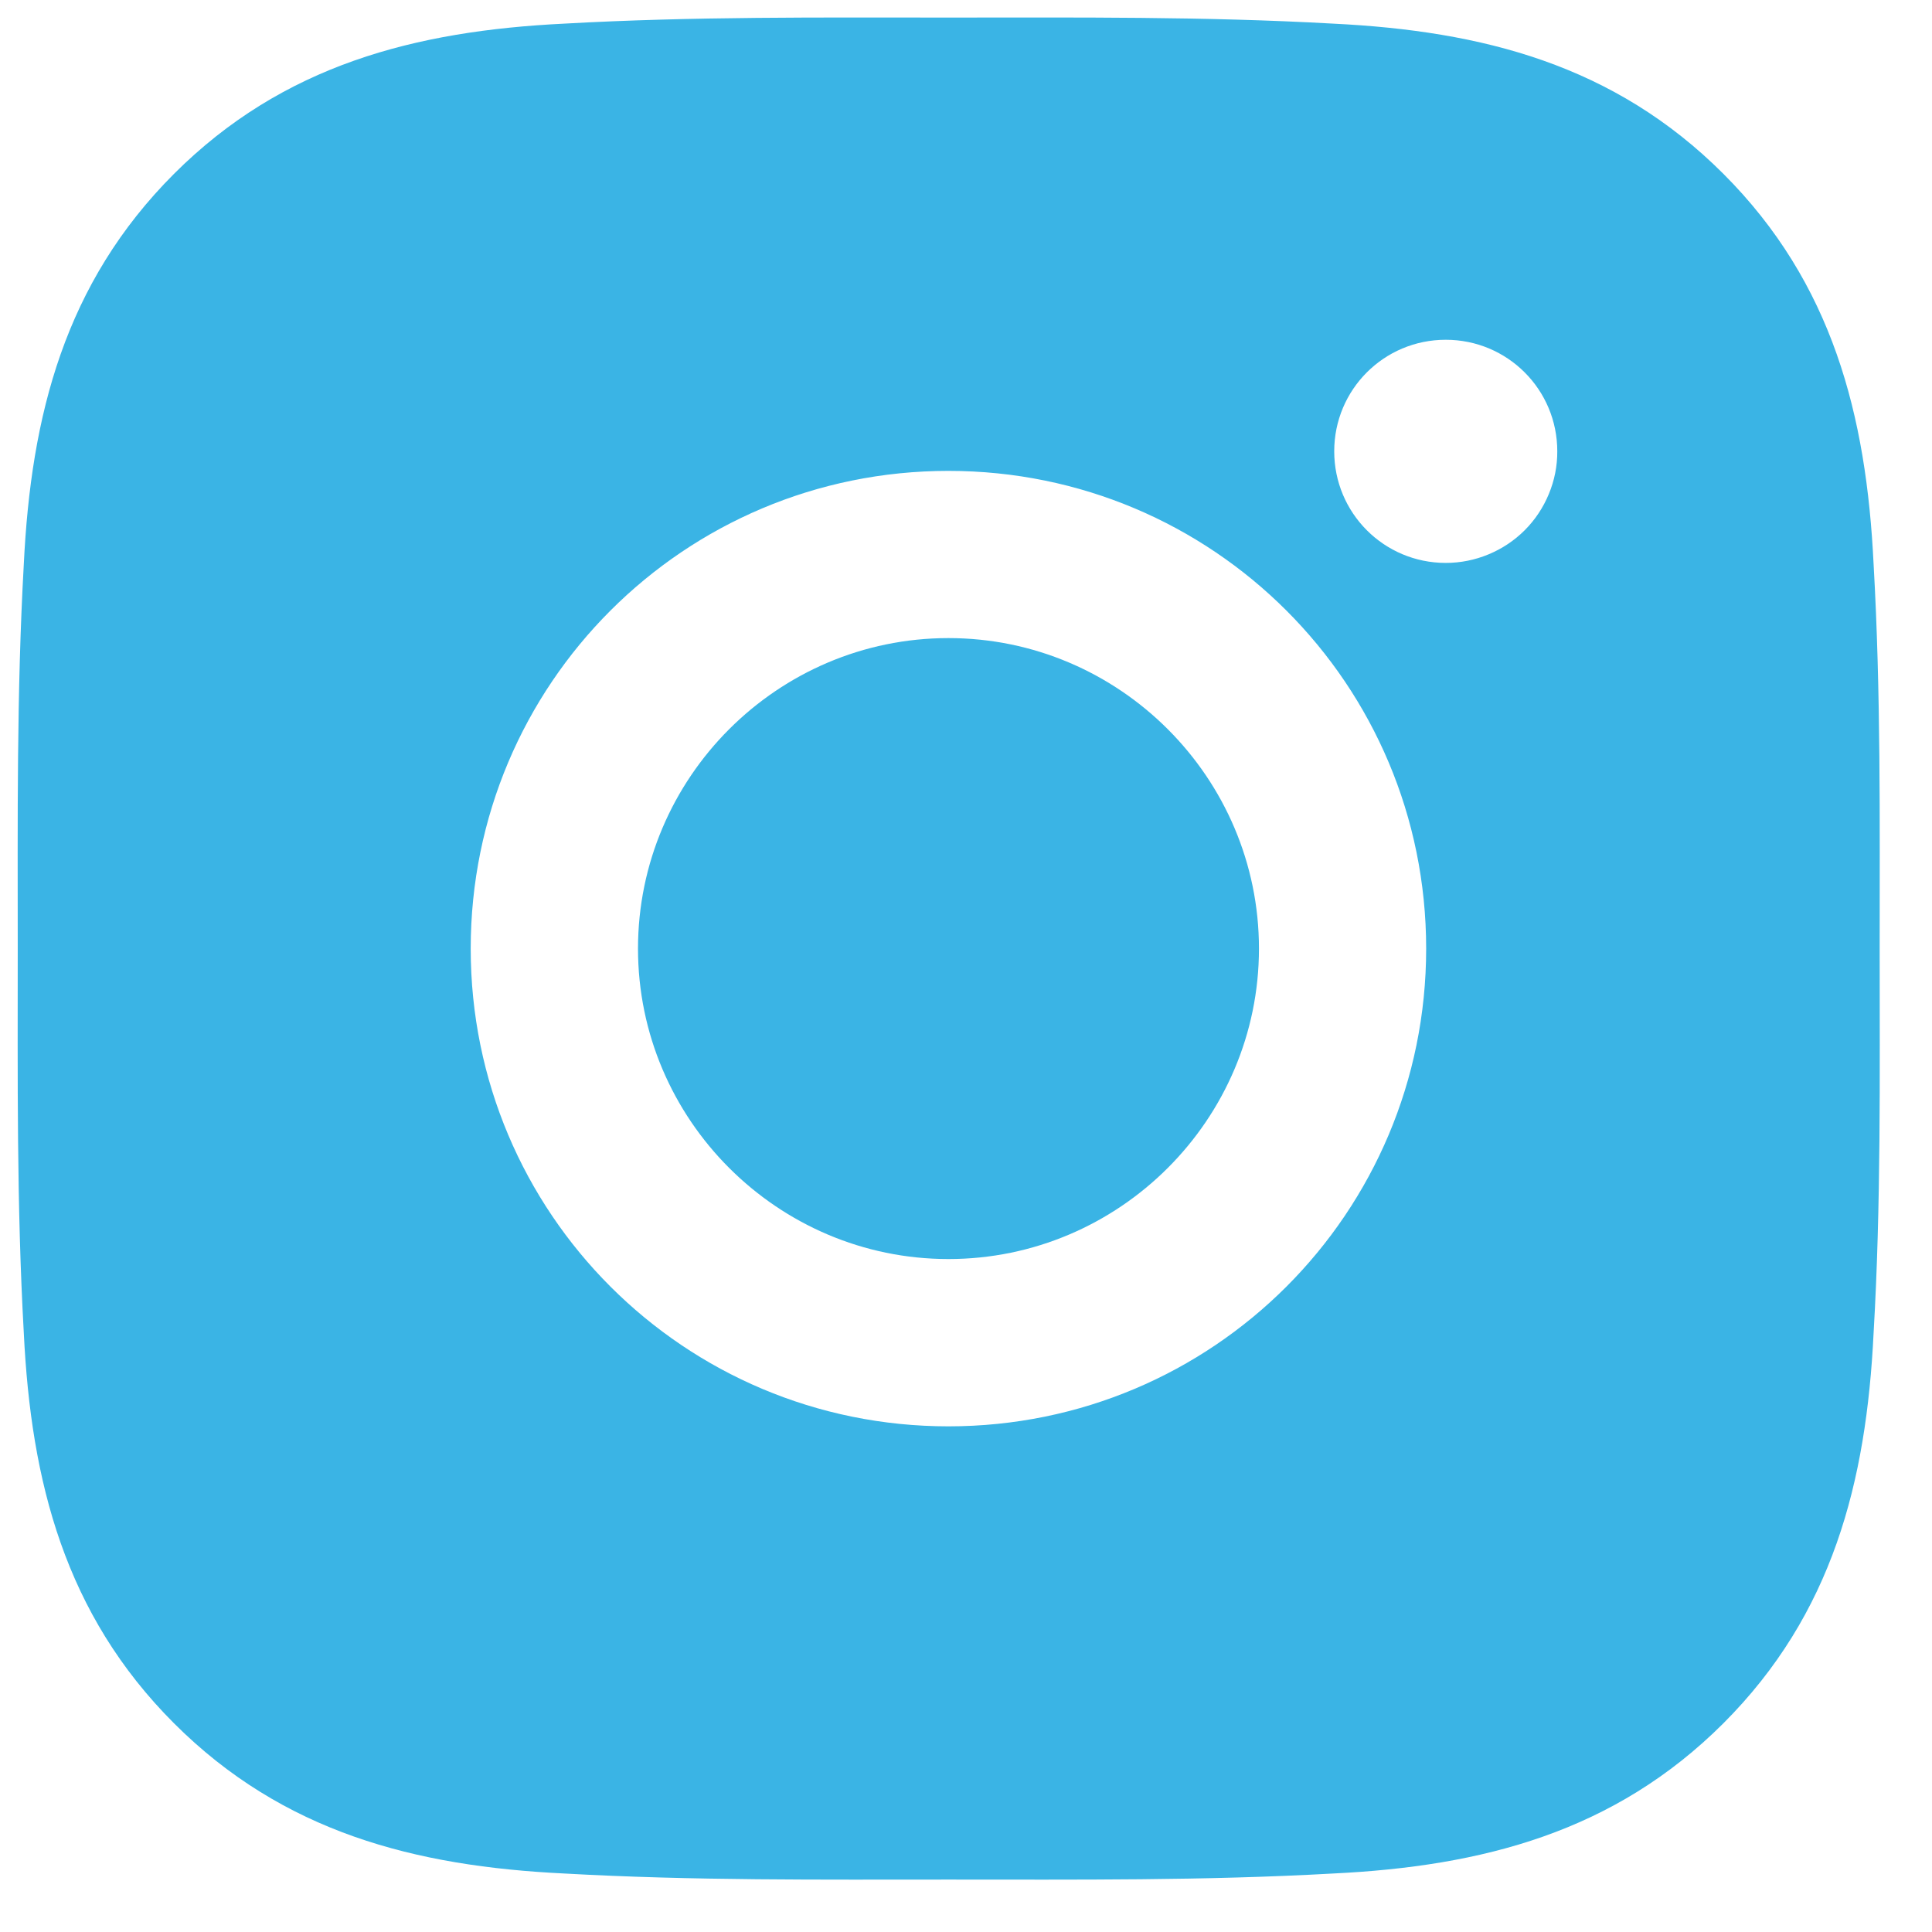 <svg width="22" height="22" viewBox="0 0 22 22" fill="none" xmlns="http://www.w3.org/2000/svg">
<path d="M10.8 7.266C8.854 7.266 7.265 8.855 7.265 10.802C7.265 12.748 8.854 14.337 10.8 14.337C12.747 14.337 14.336 12.748 14.336 10.802C14.336 8.855 12.747 7.266 10.8 7.266ZM21.404 10.802C21.404 9.338 21.418 7.887 21.335 6.425C21.253 4.728 20.866 3.221 19.625 1.98C18.381 0.736 16.877 0.352 15.179 0.269C13.715 0.187 12.264 0.2 10.803 0.2C9.339 0.2 7.888 0.187 6.427 0.269C4.729 0.352 3.223 0.739 1.981 1.98C0.738 3.224 0.353 4.728 0.271 6.425C0.189 7.889 0.202 9.34 0.202 10.802C0.202 12.263 0.189 13.717 0.271 15.178C0.353 16.875 0.74 18.382 1.981 19.623C3.225 20.867 4.729 21.252 6.427 21.334C7.891 21.416 9.342 21.403 10.803 21.403C12.267 21.403 13.718 21.416 15.179 21.334C16.877 21.252 18.383 20.864 19.625 19.623C20.868 18.379 21.253 16.875 21.335 15.178C21.42 13.717 21.404 12.266 21.404 10.802ZM10.8 16.242C7.79 16.242 5.36 13.812 5.36 10.802C5.36 7.791 7.79 5.362 10.8 5.362C13.811 5.362 16.24 7.791 16.24 10.802C16.24 13.812 13.811 16.242 10.8 16.242ZM16.463 6.41C15.76 6.41 15.193 5.842 15.193 5.139C15.193 4.436 15.76 3.869 16.463 3.869C17.166 3.869 17.733 4.436 17.733 5.139C17.734 5.306 17.701 5.471 17.637 5.625C17.573 5.78 17.48 5.92 17.362 6.038C17.244 6.156 17.104 6.249 16.949 6.313C16.795 6.377 16.63 6.41 16.463 6.41Z" fill="#3AB4E5"/>
</svg>
